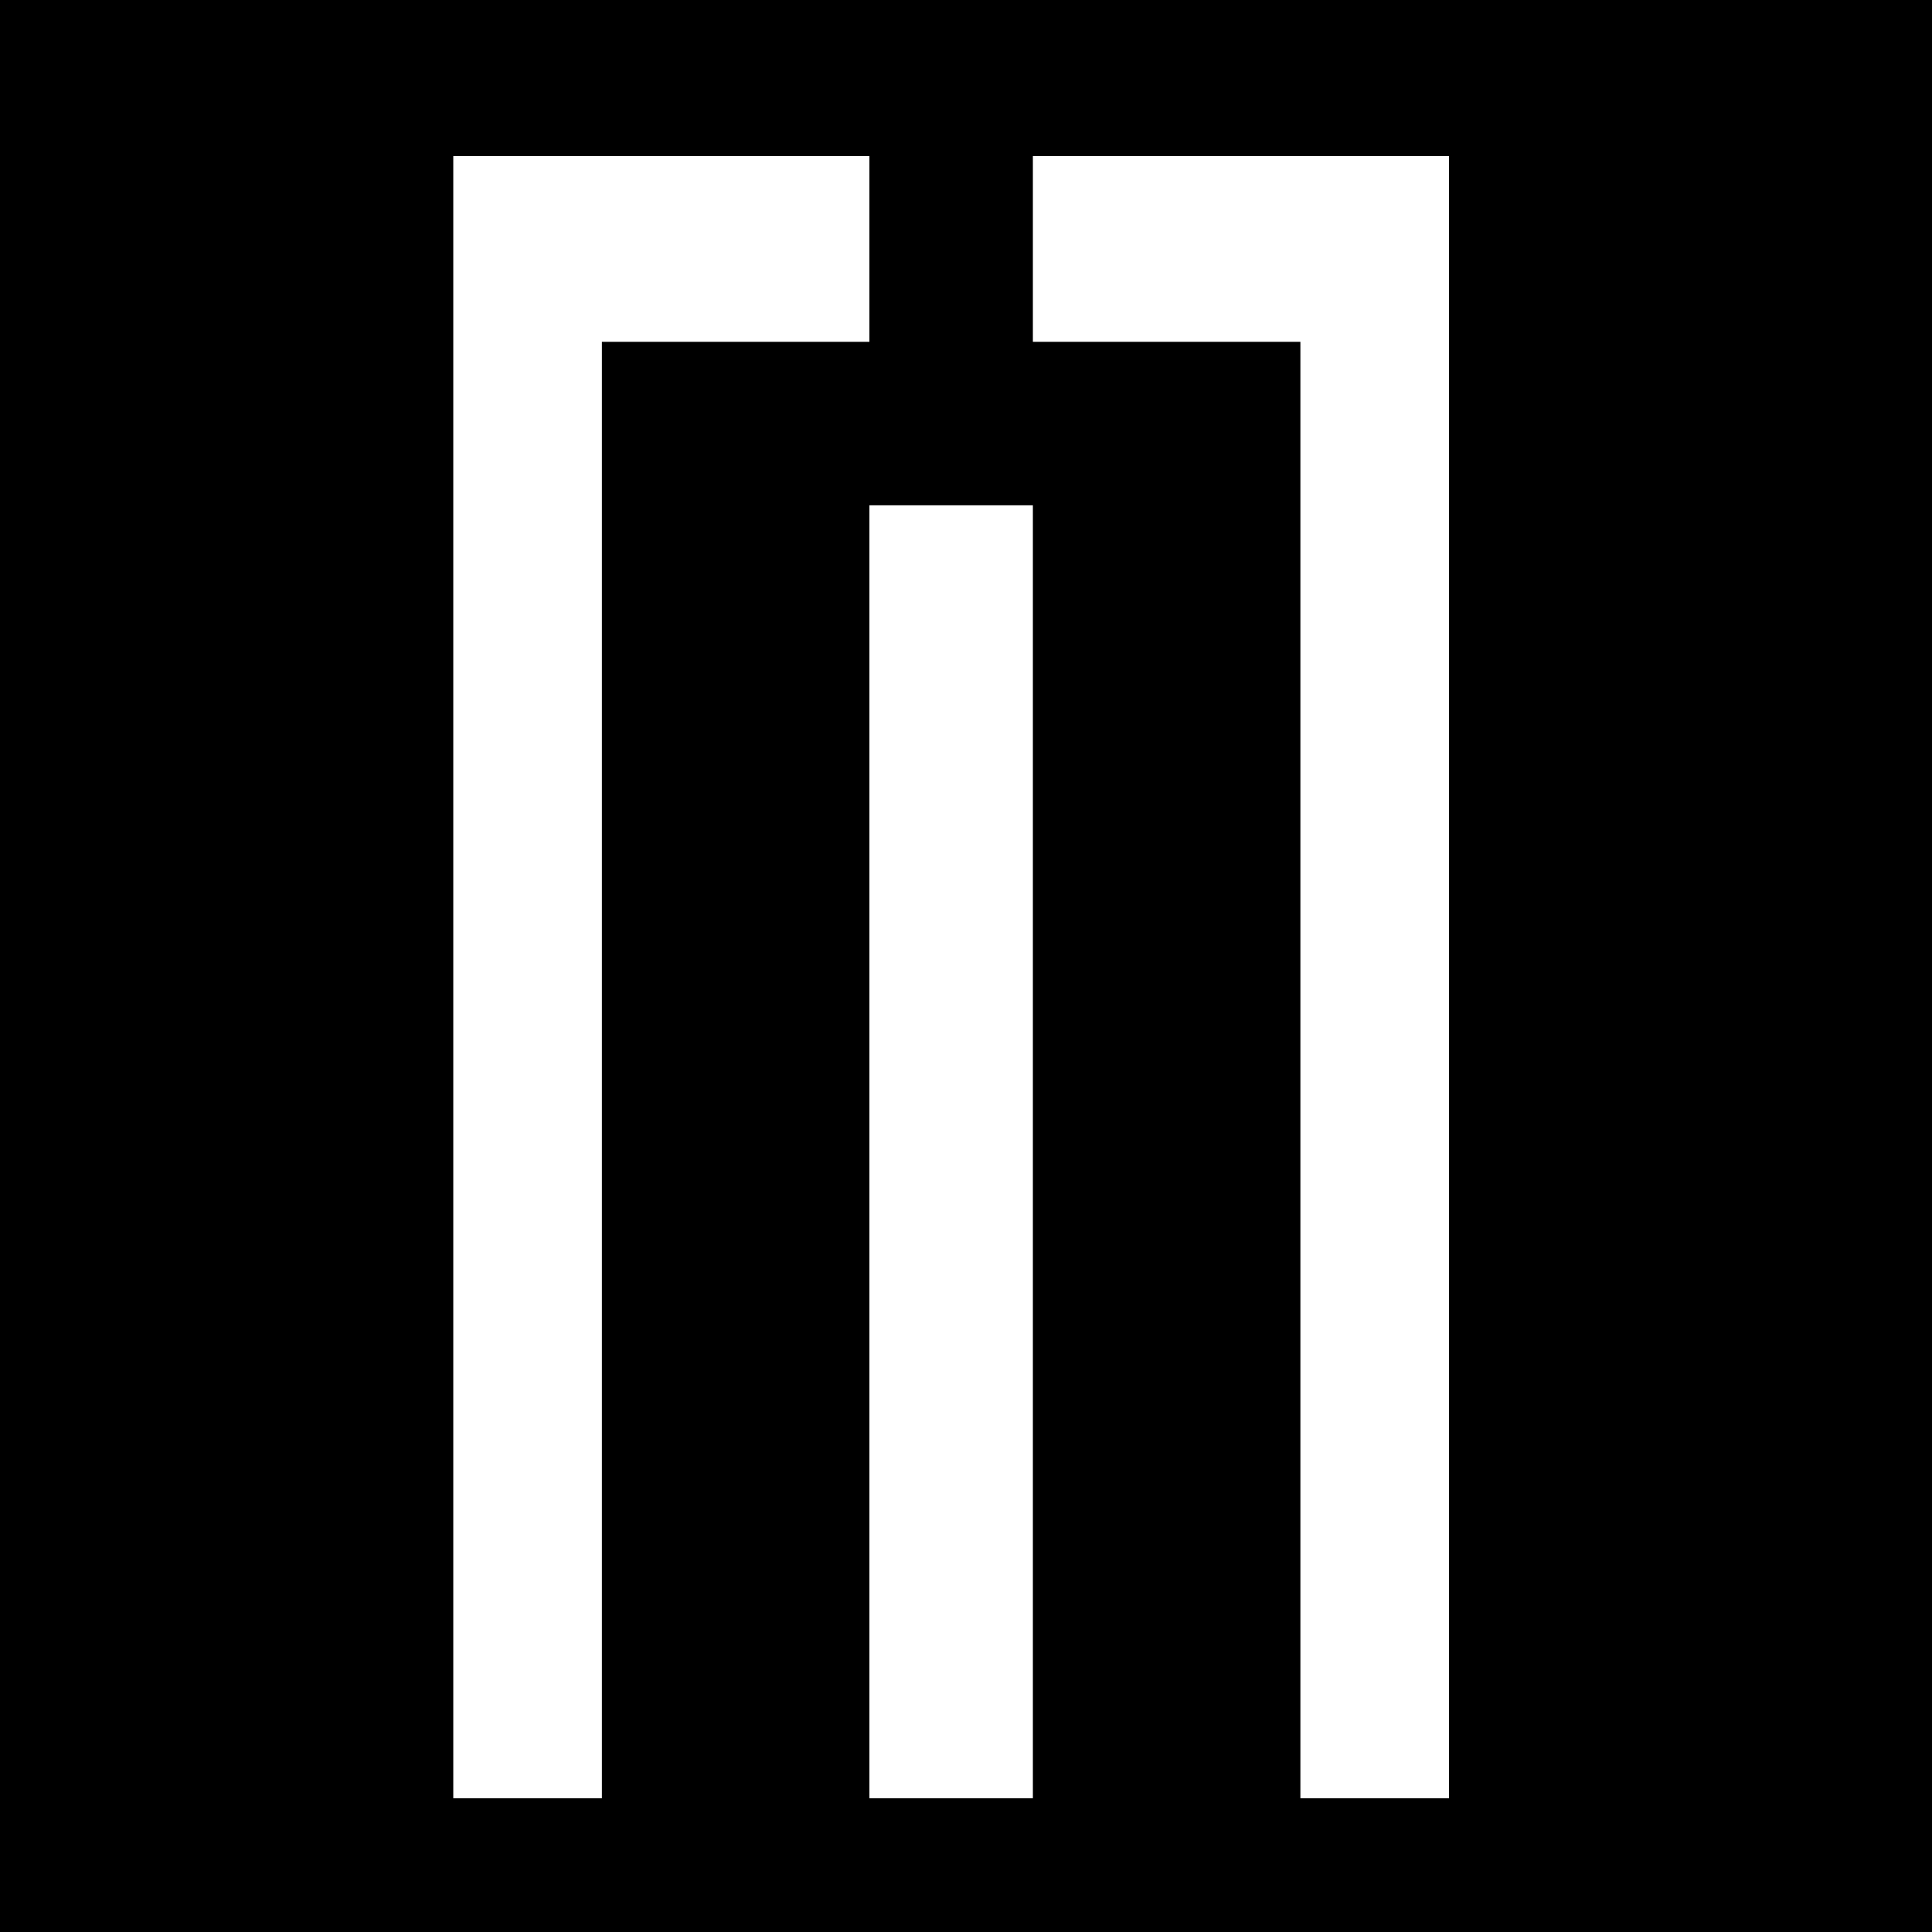 <?xml version="1.0" standalone="no"?>
<!DOCTYPE svg PUBLIC "-//W3C//DTD SVG 20010904//EN"
 "http://www.w3.org/TR/2001/REC-SVG-20010904/DTD/svg10.dtd">
<svg version="1.0" xmlns="http://www.w3.org/2000/svg"
 width="260pt" height="260pt" viewBox="0 0 260 260"
 preserveAspectRatio="xMidYMid meet">
<g transform="translate(0,260) scale(0.1,-0.1)"
fill="#000000" stroke="none">
<path d="M0 1300 l0 -1300 1300 0 1300 0 0 1300 0 1300 -1300 0 -1300 0 0
-1300z m1170 965 l0 -125 -180 0 -180 0 0 -980 0 -980 -100 0 -100 0 0 1105 0
1105 280 0 280 0 0 -125z m780 -980 l0 -1105 -100 0 -100 0 0 980 0 980 -180
0 -180 0 0 125 0 125 280 0 280 0 0 -1105z m-560 -235 l0 -870 -110 0 -110 0
0 870 0 870 110 0 110 0 0 -870z"/>
</g>
</svg>
